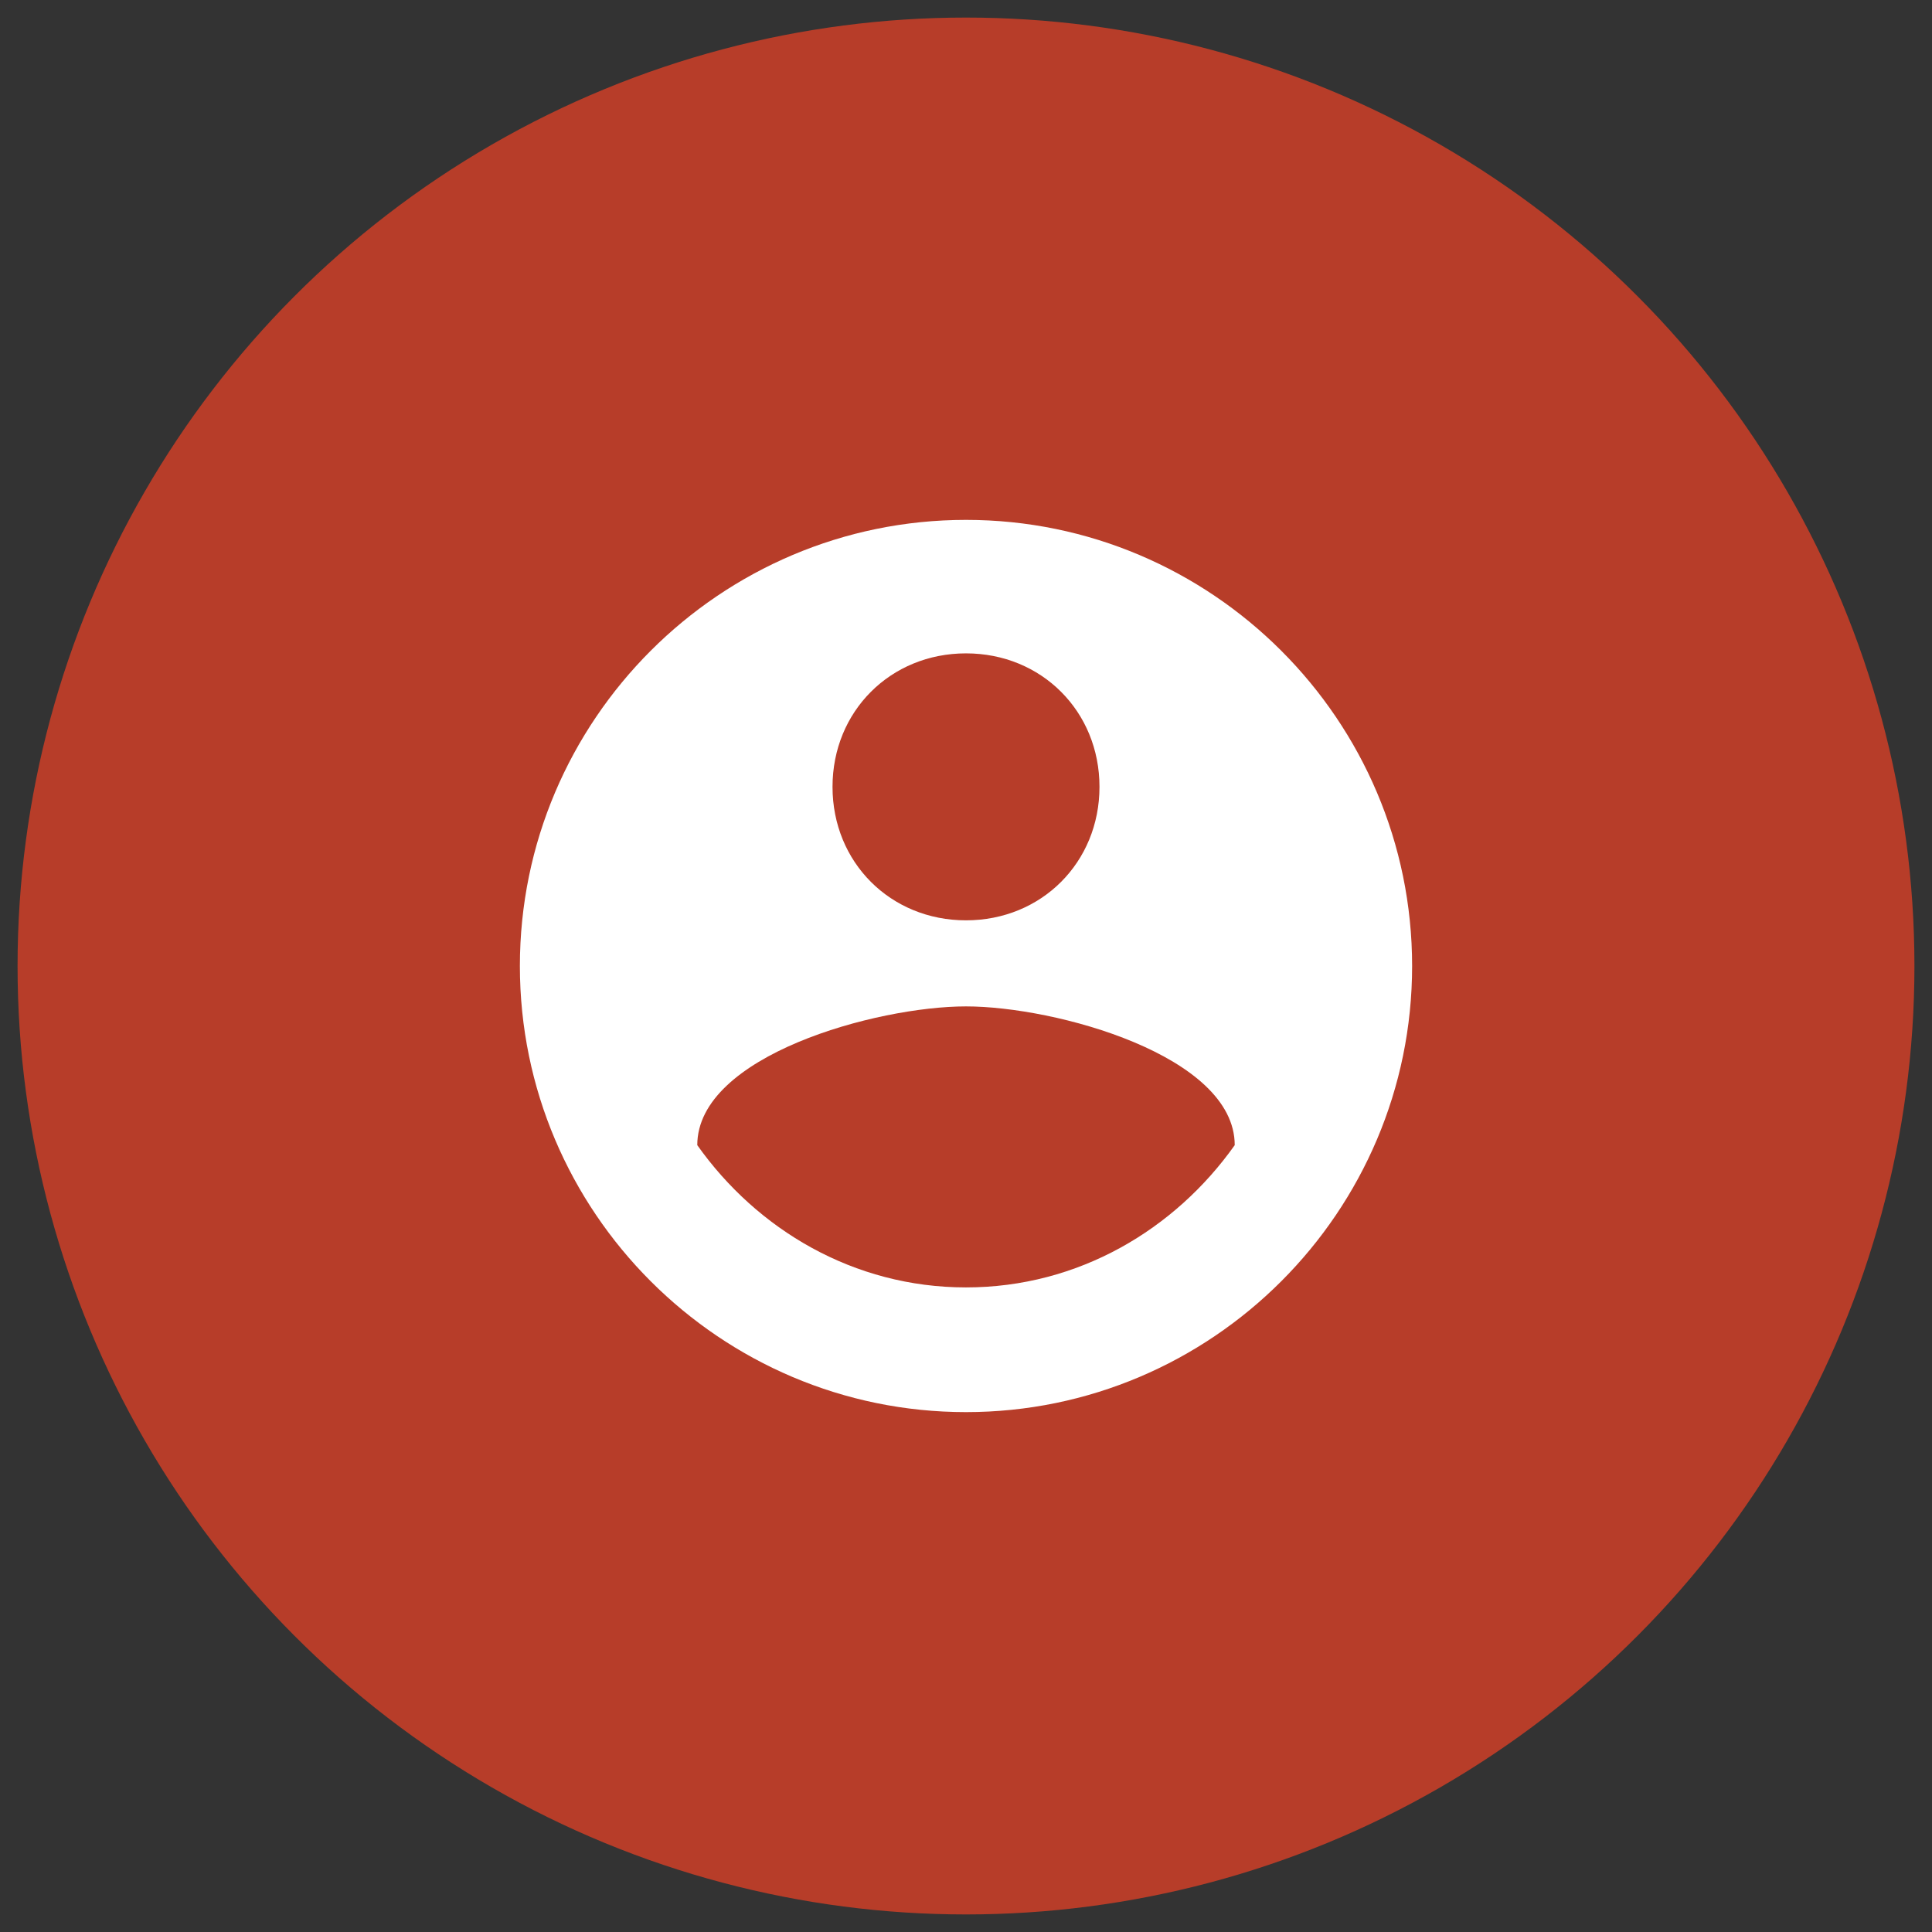 <?xml version="1.0" encoding="utf-8"?>
<!-- Generator: Adobe Illustrator 25.0.1, SVG Export Plug-In . SVG Version: 6.00 Build 0)  -->
<svg version="1.1" id="object" xmlns="http://www.w3.org/2000/svg" xmlns:xlink="http://www.w3.org/1999/xlink" x="0px" y="0px"
	 viewBox="0 0 110 110" style="enable-background:new 0 0 110 110;" xml:space="preserve">
<rect x="0" y="0" width="110" height="110" fill="#333333" stroke="none"/>
<style type="text/css">
	.st0{fill:#B73D29;}
	.st1{fill:#FFFFFF;}
</style>
<circle class="st0" cx="55" cy="55" r="54"/>
<g>
	<g id="account-circle">
		<path class="st1" d="M55,29.6C41,29.6,29.6,41,29.6,55S41,80.4,55,80.4S80.4,69,80.4,55S69,29.6,55,29.6z M55,37.2
			c4.3,0,7.6,3.3,7.6,7.6s-3.3,7.6-7.6,7.6s-7.6-3.3-7.6-7.6S50.7,37.2,55,37.2z M55,73.3c-6.4,0-11.9-3.3-15.3-8.1
			c0-5.1,10.2-7.9,15.3-7.9s15.3,2.8,15.3,7.9C66.9,70,61.4,73.3,55,73.3z"/>
	</g>
</g>
</svg>
